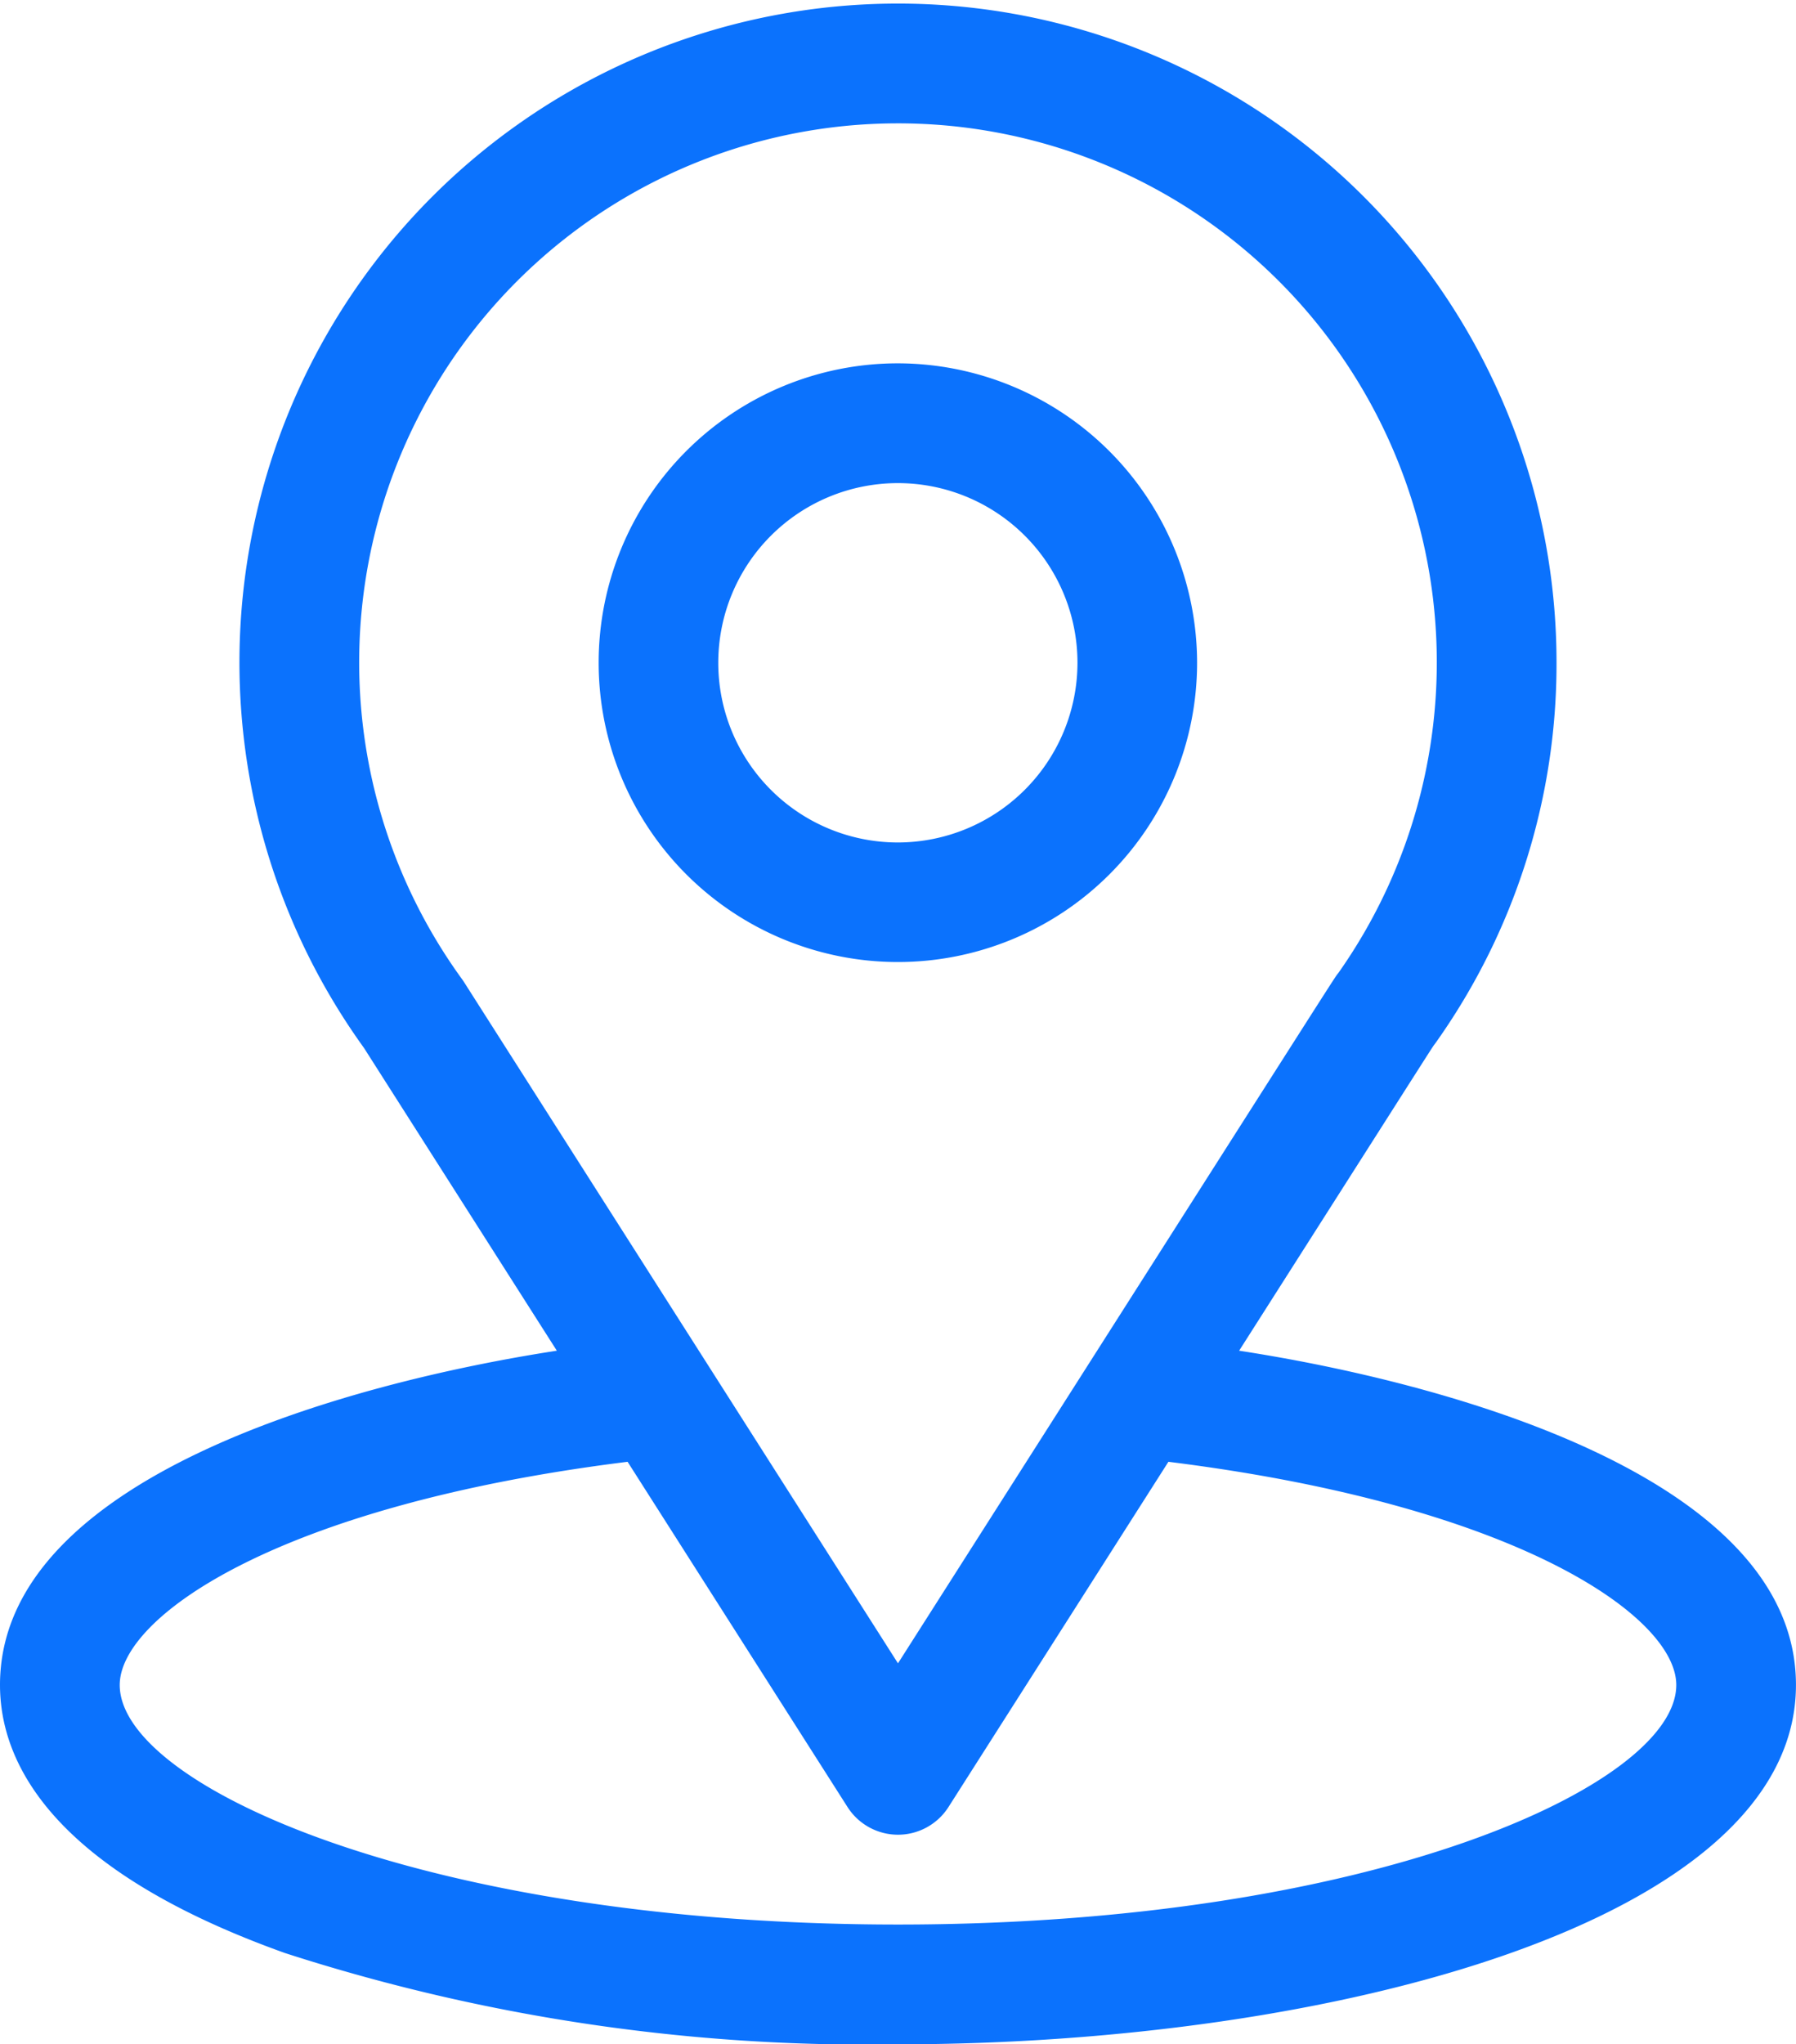 <svg id="location_1_" data-name="location (1)" xmlns="http://www.w3.org/2000/svg" width="49.219" height="56" viewBox="0 0 49.219 56">
  <g id="Group_975" data-name="Group 975">
    <g id="Group_974" data-name="Group 974">
      <path id="Path_24201" data-name="Path 24201" d="M64.958,37c5.959-9.351,5.21-8.184,5.382-8.428a17.912,17.912,0,0,0,3.316-10.416A18.047,18.047,0,1,0,40.974,28.705L46.26,37C40.608,37.869,31,40.457,31,46.156c0,2.078,1.356,5.038,7.816,7.346A51.783,51.783,0,0,0,55.609,56c11.815,0,24.609-3.333,24.609-9.844C80.219,40.456,70.622,37.87,64.958,37ZM43.715,26.9q-.027-.042-.057-.083a14.766,14.766,0,1,1,24.021-.166c-.158.208.667-1.073-12.07,18.913ZM55.609,52.719c-12.906,0-21.328-3.793-21.328-6.562,0-1.861,4.328-4.921,13.918-6.114L54.226,49.5a1.641,1.641,0,0,0,2.767,0l6.027-9.457c9.59,1.193,13.918,4.253,13.918,6.114C76.938,48.9,68.591,52.719,55.609,52.719Z" transform="translate(-31)" fill="#0b72fd"/>
    </g>
  </g>
  <g id="Group_977" data-name="Group 977" transform="translate(16.406 9.953)">
    <g id="Group_976" data-name="Group 976">
      <path id="Path_24202" data-name="Path 24202" d="M189.2,91a8.2,8.2,0,1,0,8.2,8.2A8.212,8.212,0,0,0,189.2,91Zm0,13.125a4.922,4.922,0,1,1,4.922-4.922A4.927,4.927,0,0,1,189.2,104.125Z" transform="translate(-181 -91)" fill="#0b72fd"/>
    </g>
  </g>
</svg>
